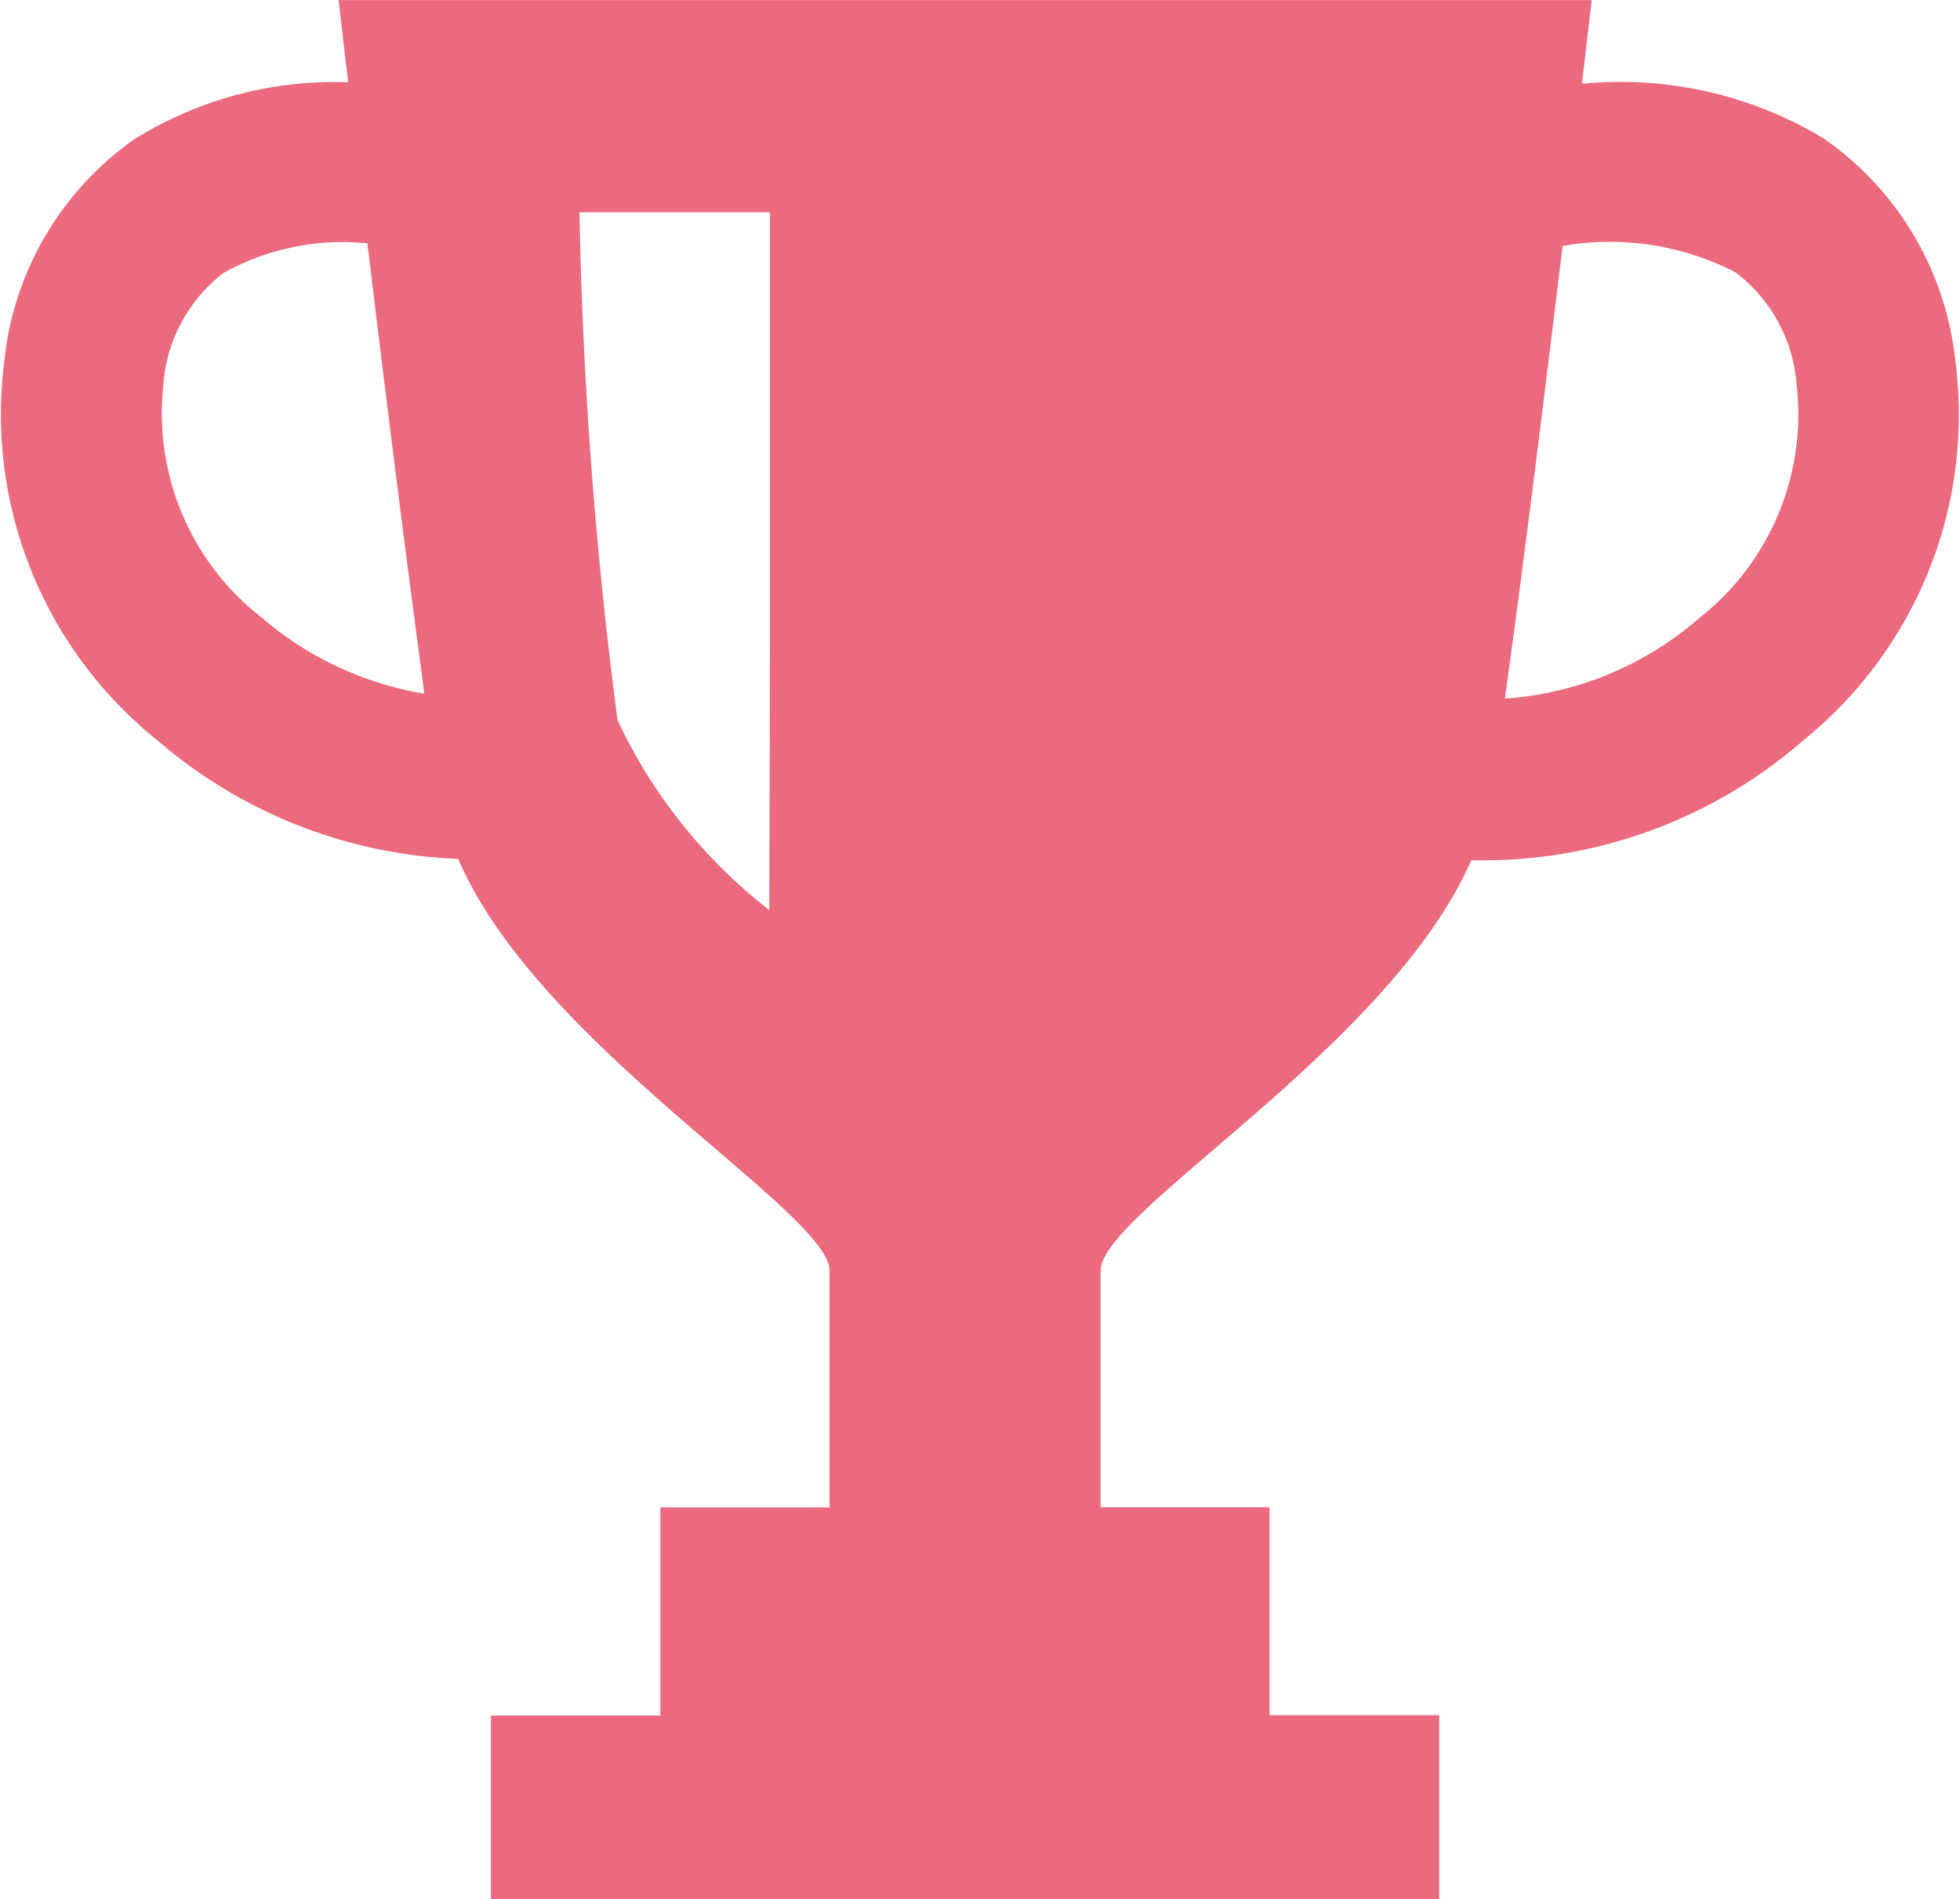 <svg xmlns="http://www.w3.org/2000/svg" width="22.386" height="21.688" viewBox="0 0 22.386 21.688">
  <path id="パス_2348" data-name="パス 2348" d="M22.332,12.1a3.543,3.543,0,0,0-1.5-2.531,4.488,4.488,0,0,0-2.74-.628h-.024c.048-.411.083-.709.1-.853L18.179,8h0V7.987H3.867s.038.328.1.86l.008.079a4.305,4.305,0,0,0-2.452.658A3.544,3.544,0,0,0,.047,12.129a4.774,4.774,0,0,0,1.76,4.32,5.584,5.584,0,0,0,3.426,1.346c.923,2.144,4.242,4.033,4.242,4.706v2.7H7.542v2.377H5.607v2.1H16.438V27.585h0v-.011H14.5V25.2H12.57V22.5c0-.671,3.3-2.552,4.234-4.689l.16,0a5.571,5.571,0,0,0,3.647-1.382A4.775,4.775,0,0,0,22.332,12.1ZM19.41,15.043a3.772,3.772,0,0,1-2.053.906c-.056.005-.112.012-.169.015.207-1.482.46-3.522.659-5.169a3.127,3.127,0,0,1,1.973.3,1.773,1.773,0,0,1,.7,1.288A2.956,2.956,0,0,1,19.41,15.043Zm-10.616.286-.007,3.051a5.935,5.935,0,0,1-1.734-2.17,51.99,51.99,0,0,1-.435-5.8H8.794v4.921ZM3,15.048A2.956,2.956,0,0,1,1.864,12.4a1.774,1.774,0,0,1,.686-1.295,2.8,2.8,0,0,1,1.646-.34c.181,1.5.407,3.32.6,4.759l.05.384A3.8,3.8,0,0,1,3,15.048Z" transform="translate(0 -7.986)" fill="#ec6a7d"/>
</svg>
